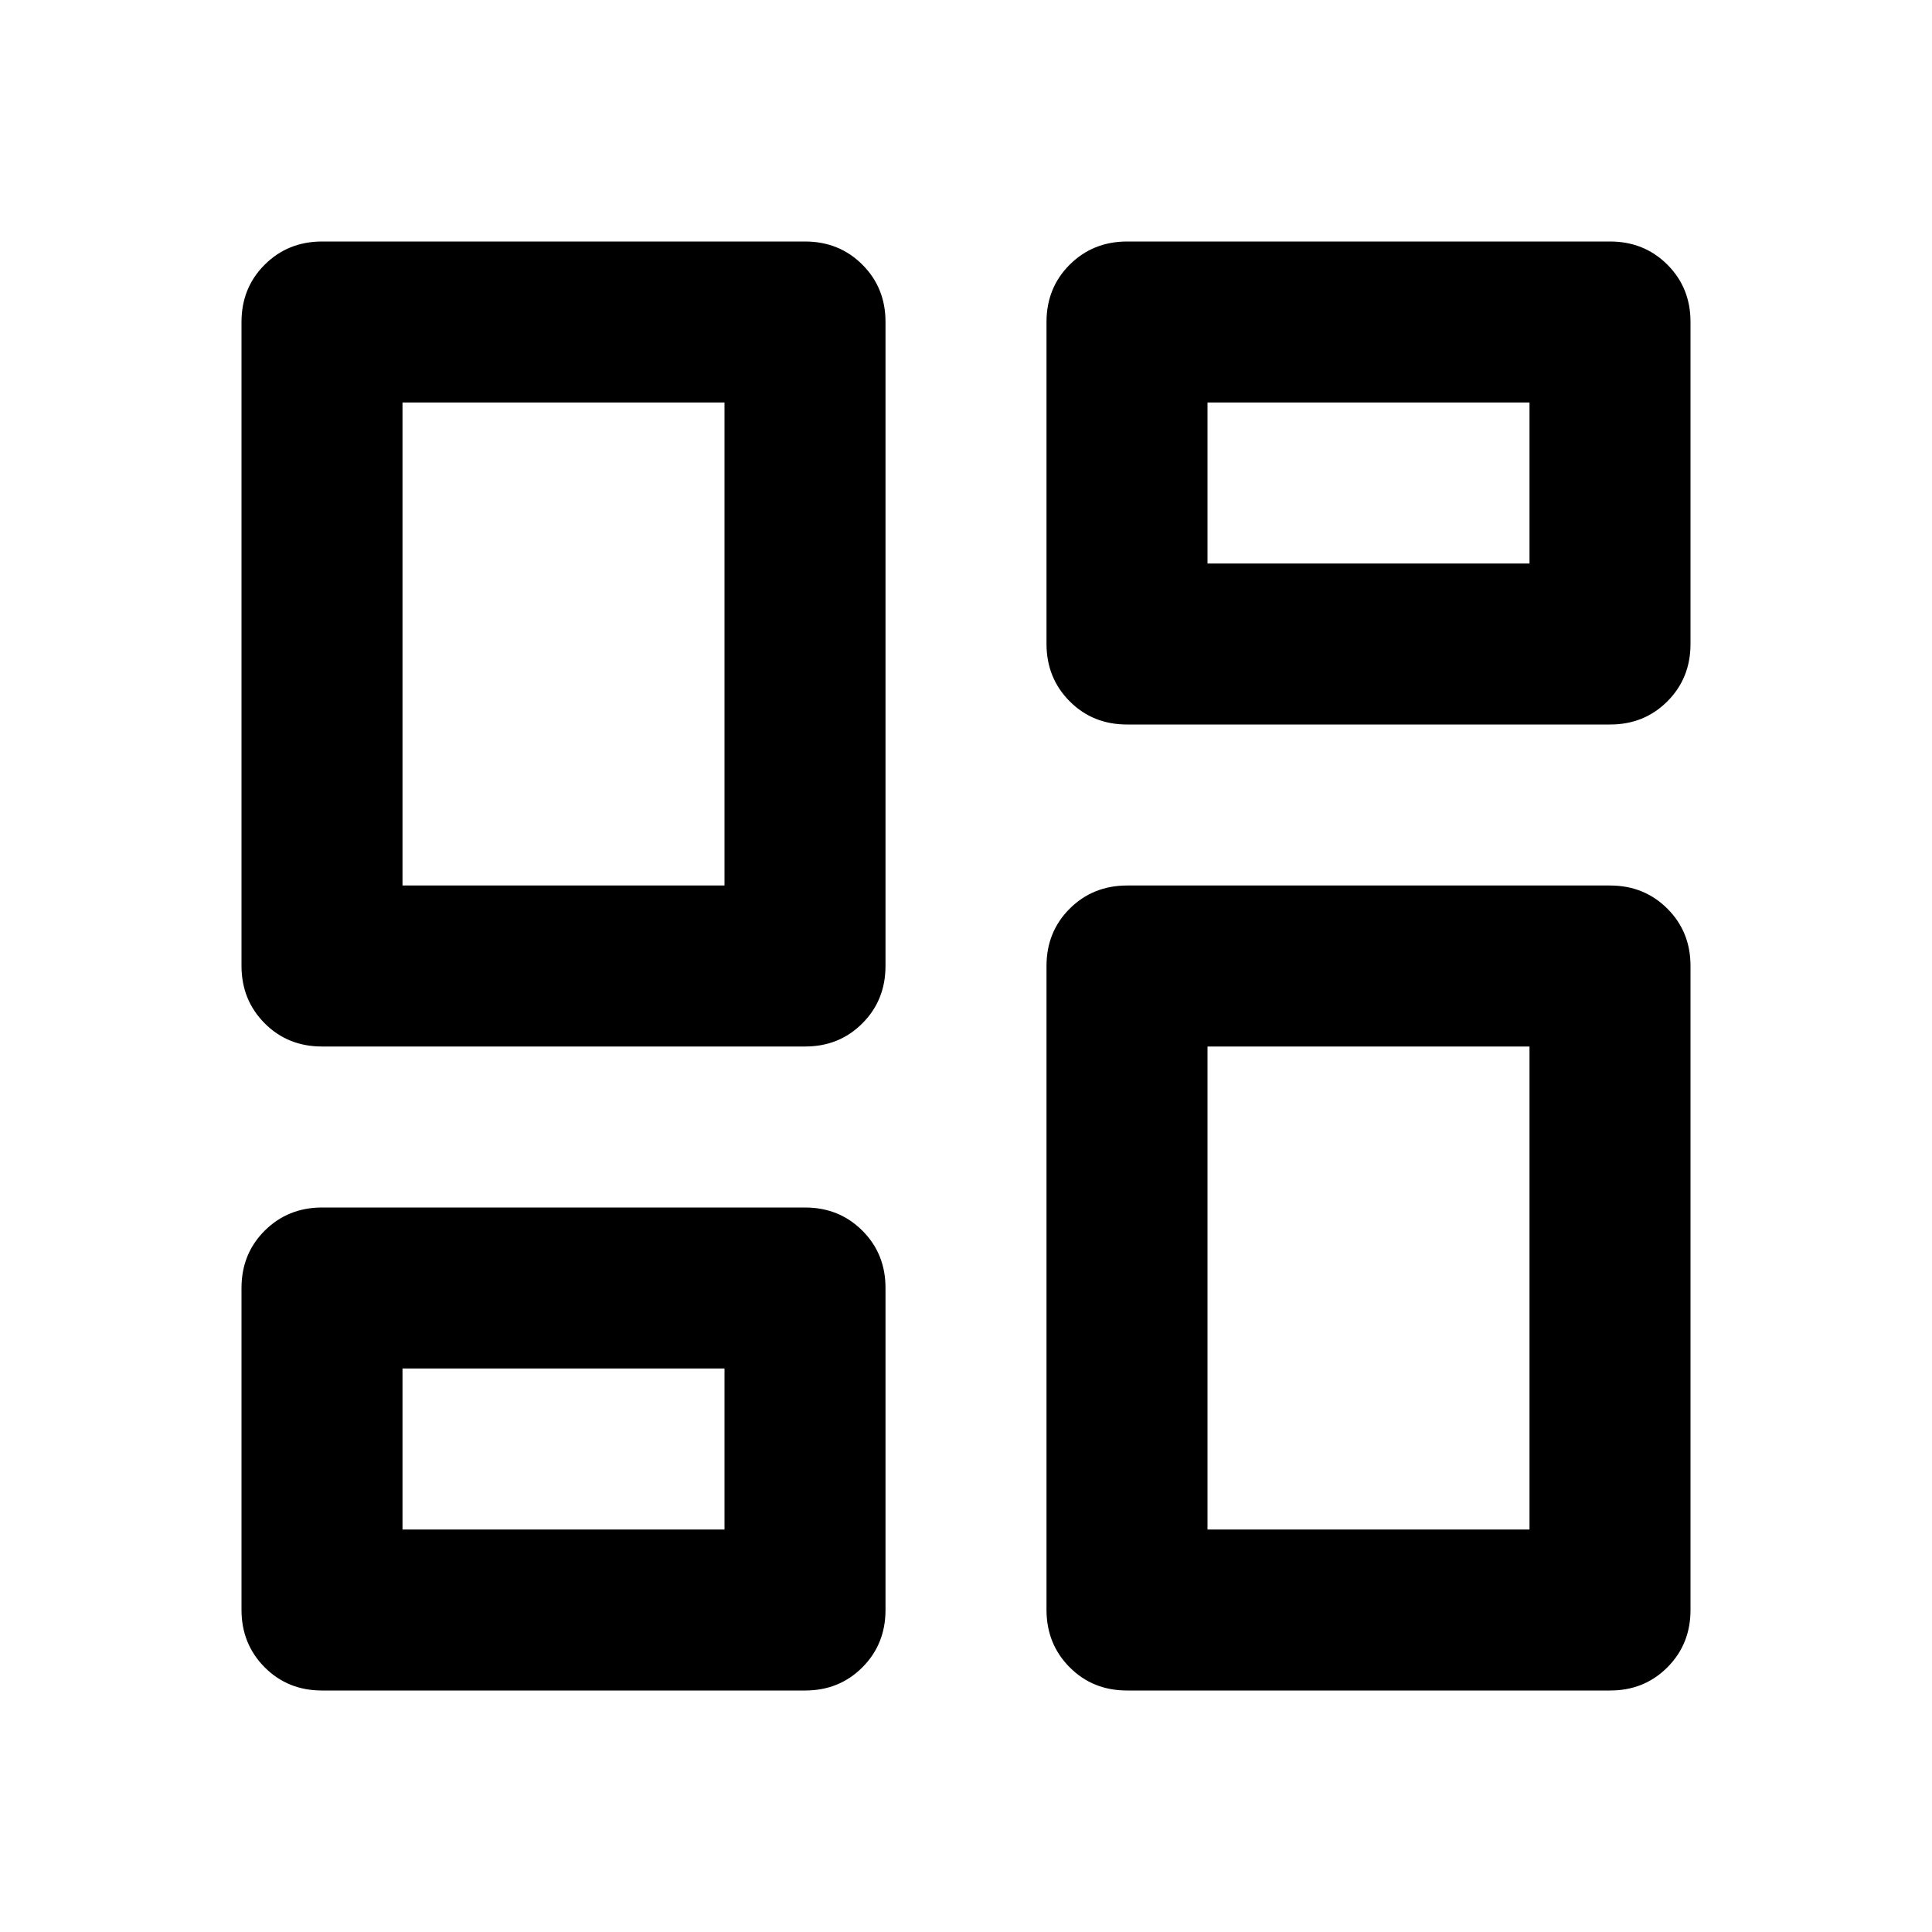 <?xml version="1.0" encoding="UTF-8"?> <svg xmlns="http://www.w3.org/2000/svg" width="120" height="120" viewBox="0 0 120 120" fill="none"><path d="M65 40V20C65 18.583 65.48 17.397 66.44 16.44C67.4 15.483 68.587 15.003 70 15H100C101.417 15 102.605 15.48 103.565 16.44C104.525 17.4 105.003 18.587 105 20V40C105 41.417 104.52 42.605 103.56 43.565C102.6 44.525 101.413 45.003 100 45H70C68.583 45 67.397 44.52 66.44 43.56C65.483 42.6 65.003 41.413 65 40ZM15 60V20C15 18.583 15.48 17.397 16.44 16.44C17.4 15.483 18.587 15.003 20 15H50C51.417 15 52.605 15.48 53.565 16.44C54.525 17.4 55.003 18.587 55 20V60C55 61.417 54.52 62.605 53.56 63.565C52.6 64.525 51.413 65.003 50 65H20C18.583 65 17.397 64.52 16.44 63.56C15.483 62.6 15.003 61.413 15 60ZM65 100V60C65 58.583 65.48 57.397 66.44 56.44C67.4 55.483 68.587 55.003 70 55H100C101.417 55 102.605 55.48 103.565 56.44C104.525 57.4 105.003 58.587 105 60V100C105 101.417 104.52 102.605 103.56 103.565C102.6 104.525 101.413 105.003 100 105H70C68.583 105 67.397 104.52 66.44 103.56C65.483 102.6 65.003 101.413 65 100ZM15 100V80C15 78.583 15.48 77.397 16.44 76.44C17.4 75.483 18.587 75.003 20 75H50C51.417 75 52.605 75.48 53.565 76.44C54.525 77.4 55.003 78.587 55 80V100C55 101.417 54.52 102.605 53.56 103.565C52.6 104.525 51.413 105.003 50 105H20C18.583 105 17.397 104.52 16.44 103.56C15.483 102.6 15.003 101.413 15 100ZM25 55H45V25H25V55ZM75 95H95V65H75V95ZM75 35H95V25H75V35ZM25 95H45V85H25V95Z" fill="#004F82" style="fill:#004F82;fill:color(display-p3 0 0.31 0.51);fill-opacity:1;"></path></svg> 